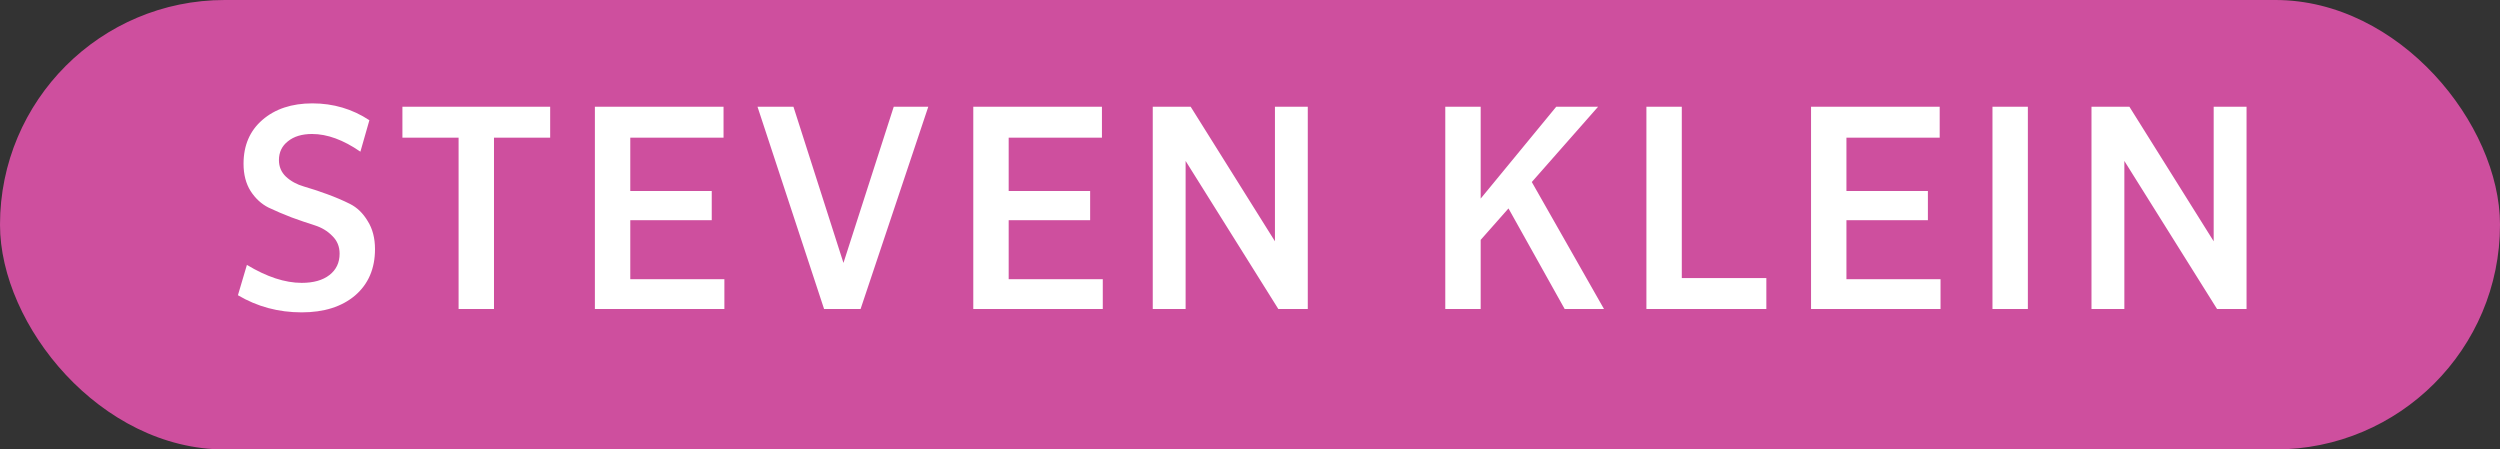 <svg width="89" height="16" viewBox="0 0 89 16" fill="none" xmlns="http://www.w3.org/2000/svg">
<rect x="0" y="0" width="89" height="16" fill="#333333" stroke="none"/>
<rect width="89" height="16" rx="8" fill="#CE4F9E"/>
<path d="M8.47 10.51L8.79 9.43C9.497 9.857 10.147 10.07 10.74 10.07C11.16 10.07 11.49 9.977 11.73 9.79C11.97 9.603 12.09 9.35 12.09 9.03C12.09 8.777 12.003 8.567 11.83 8.4C11.663 8.227 11.453 8.1 11.2 8.02C10.947 7.94 10.673 7.847 10.38 7.74C10.087 7.627 9.813 7.51 9.56 7.39C9.307 7.263 9.093 7.067 8.92 6.8C8.753 6.533 8.67 6.21 8.67 5.83C8.67 5.177 8.893 4.657 9.34 4.27C9.793 3.877 10.387 3.68 11.12 3.68C11.867 3.68 12.543 3.88 13.15 4.28L12.83 5.4C12.223 4.98 11.65 4.77 11.11 4.77C10.75 4.77 10.463 4.857 10.25 5.03C10.037 5.197 9.93 5.42 9.93 5.7C9.93 5.933 10.013 6.13 10.18 6.29C10.353 6.45 10.567 6.567 10.82 6.64C11.073 6.713 11.347 6.803 11.64 6.91C11.933 7.017 12.207 7.133 12.46 7.26C12.713 7.387 12.923 7.59 13.09 7.87C13.263 8.143 13.35 8.477 13.35 8.87C13.35 9.563 13.113 10.113 12.64 10.52C12.167 10.92 11.533 11.12 10.74 11.12C9.913 11.12 9.157 10.917 8.47 10.51ZM16.326 11V4.9H14.326V3.8H19.586V4.9H17.586V11H16.326ZM21.178 11V3.8H25.758V4.9H22.438V6.8H25.338V7.84H22.438V9.94H25.788V11H21.178ZM29.337 11L26.967 3.8H28.247L30.027 9.36L31.817 3.8H33.047L30.637 11H29.337ZM34.649 11V3.8H39.229V4.9H35.909V6.8H38.809V7.84H35.909V9.94H39.259V11H34.649ZM41.038 11V3.8H42.388L45.388 8.59V3.8H46.557V11H45.508L42.208 5.73V11H41.038ZM51.452 11V3.8H52.712V7.07L55.402 3.8H56.892L54.532 6.48L57.102 11H55.702L53.702 7.42L52.712 8.54V11H51.452ZM58.612 11V3.8H59.872V9.9H62.882V11H58.612ZM64.473 11V3.8H69.053V4.9H65.733V6.8H68.633V7.84H65.733V9.94H69.083V11H64.473ZM70.932 11V3.8H72.192V11H70.932ZM74.457 11V3.8H75.807L78.807 8.59V3.8H79.977V11H78.927L75.627 5.73V11H74.457Z" fill="white"/>
</svg>
